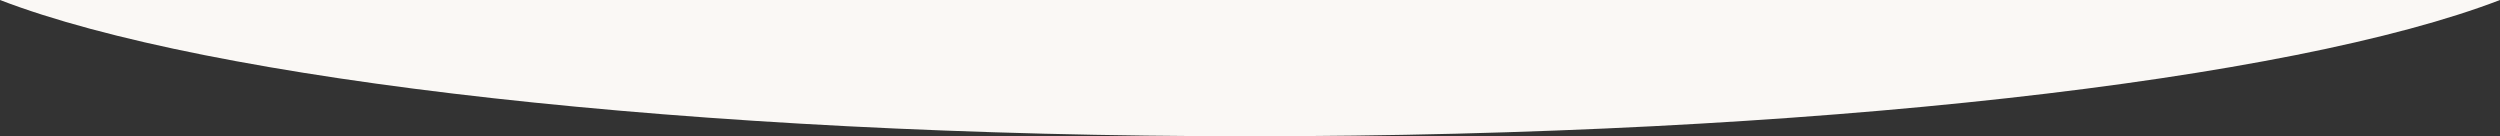 <svg id="Layer_1" data-name="Layer 1" xmlns="http://www.w3.org/2000/svg" viewBox="0 0 2042.96 111.35"><rect x="0" y="0" width="2042.96" height="111.35" fill="#333333" stroke="none"/><path d="M1021.5,112.35c458,0,851.28-45.86,1021.48-111.35H0C170.22,66.49,563.5,112.35,1021.5,112.35Z" transform="translate(-0.02 -1)" style="fill:#faf8f5"/></svg>